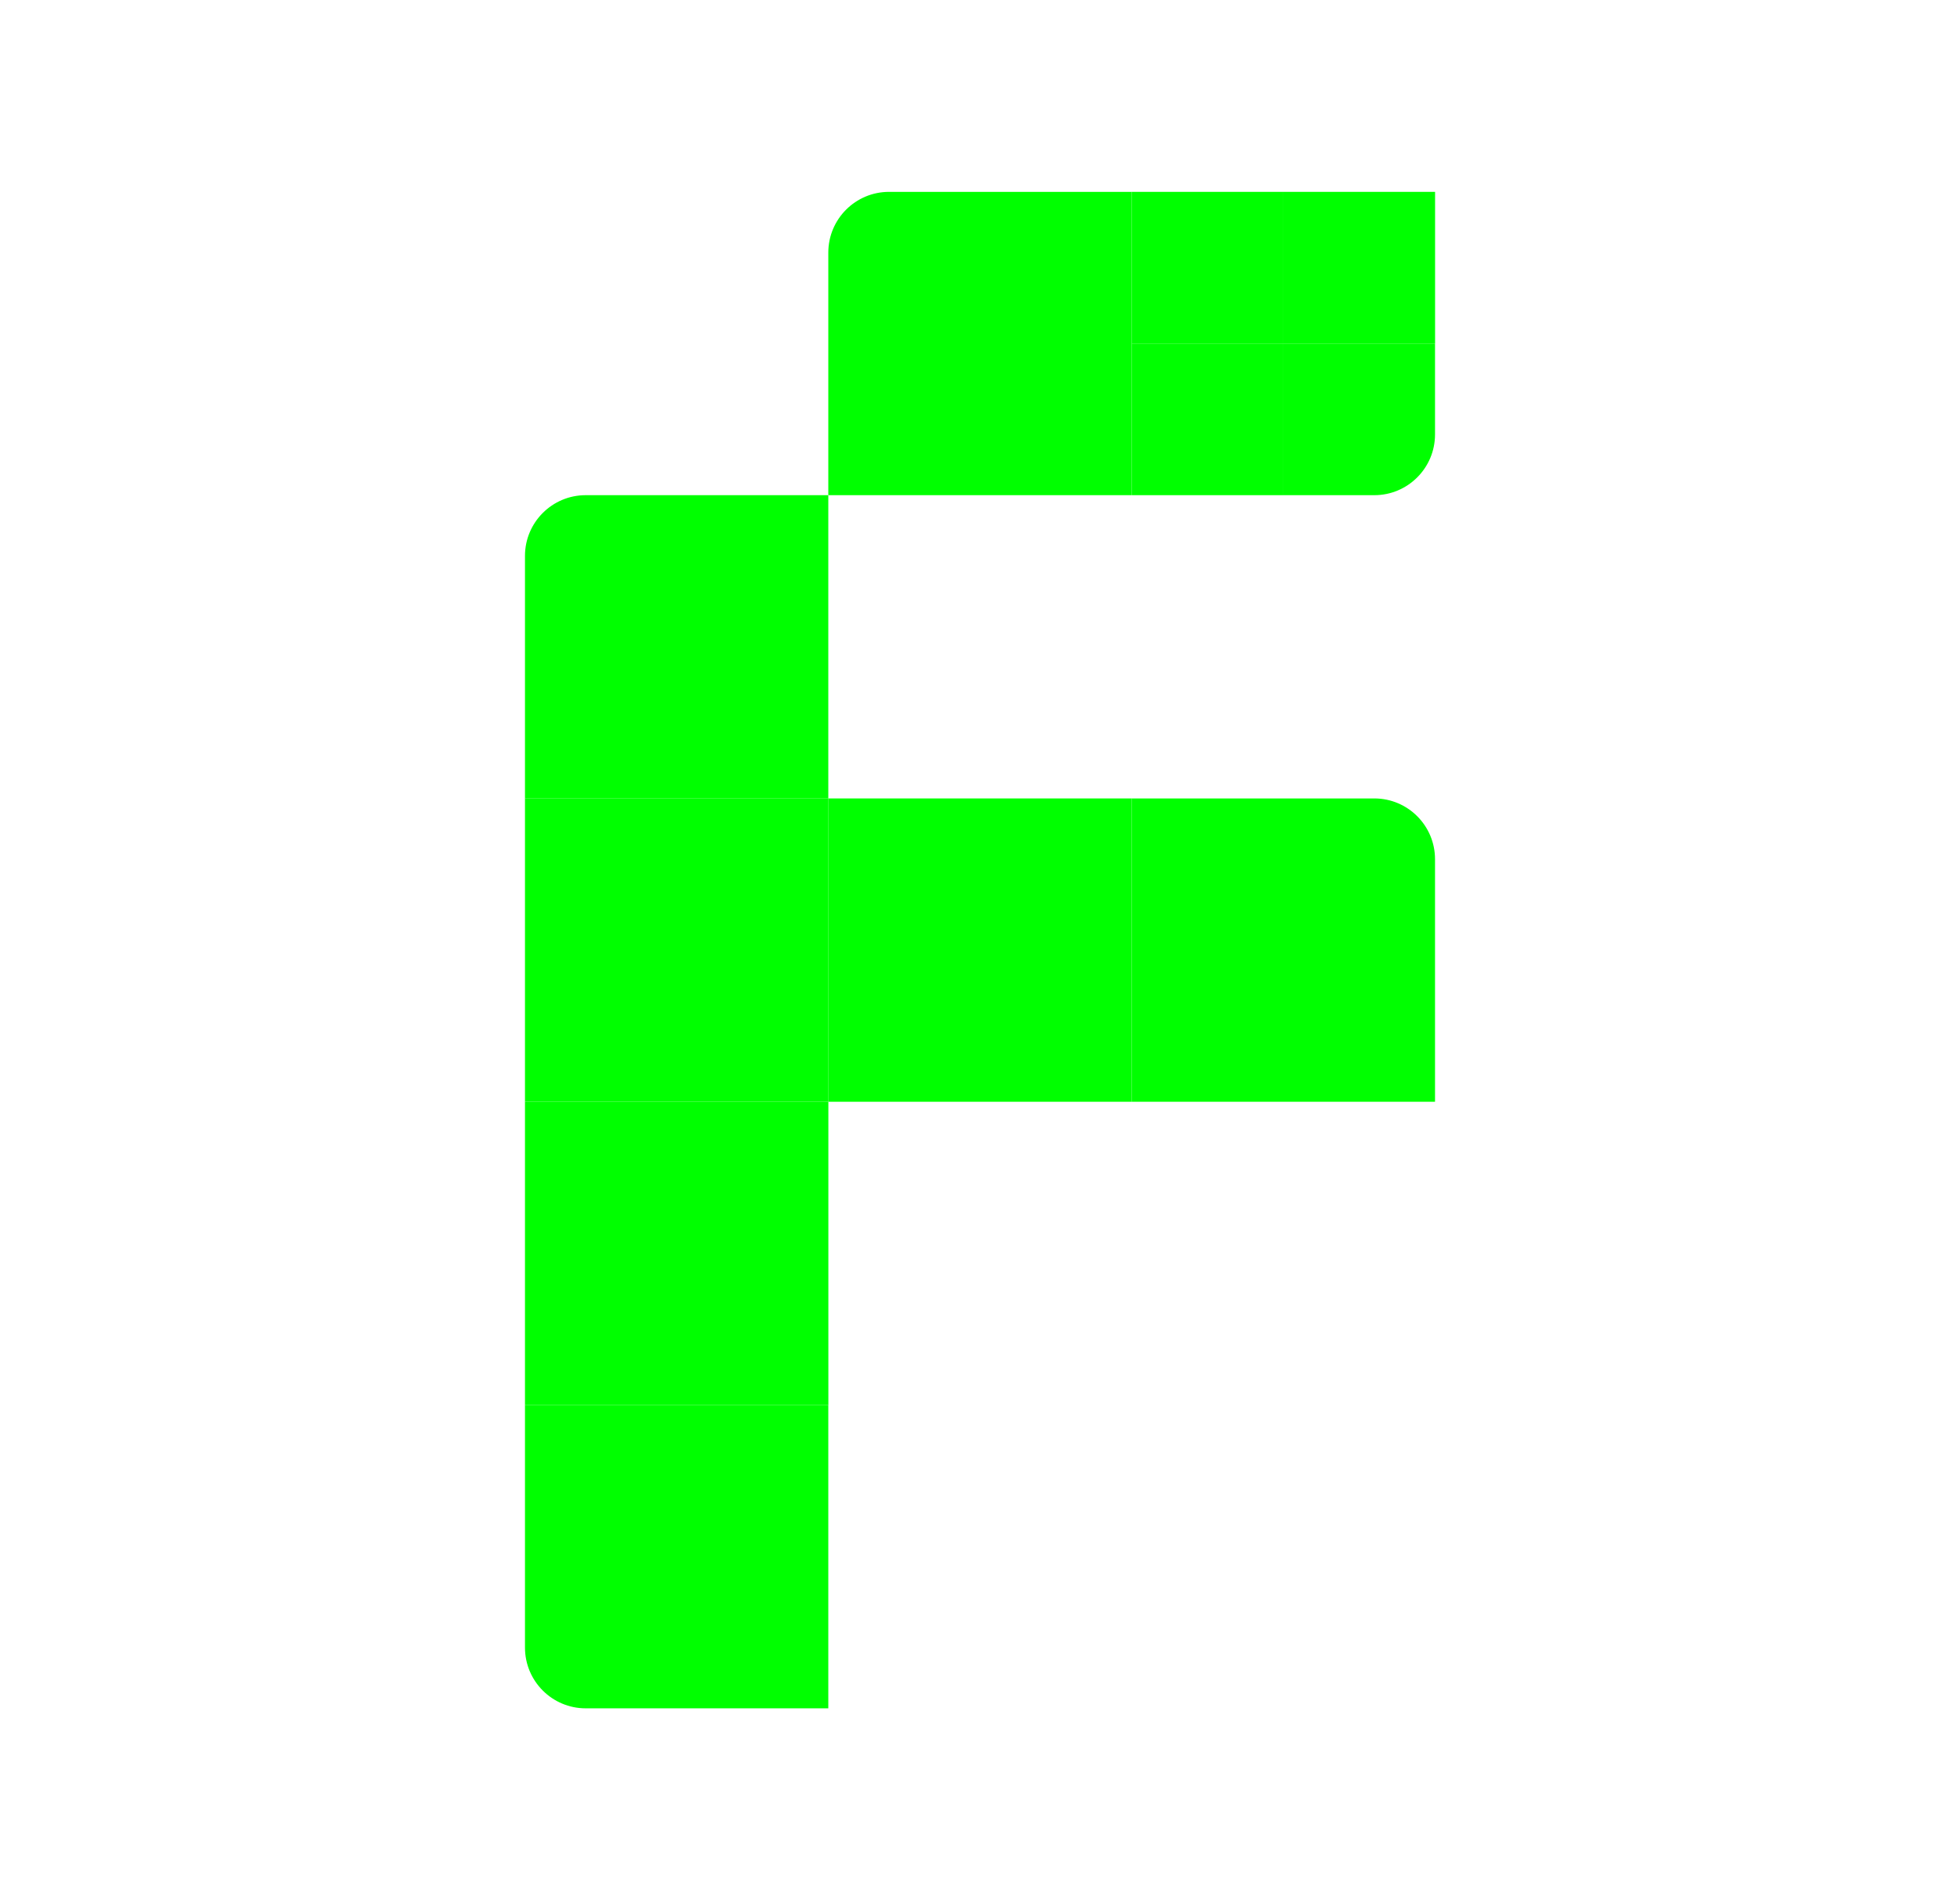 <svg width="33" height="32" viewBox="0 0 33 32" fill="none" xmlns="http://www.w3.org/2000/svg">
<path d="M13.946 4.254C13.946 3.689 14.404 3.231 14.969 3.231H19.054V8.339H13.946V4.254Z" fill="#00FF00"/>
<rect x="19.054" y="3.231" width="2.554" height="2.554" fill="#00FF00"/>
<rect x="19.054" y="5.785" width="2.554" height="2.554" fill="#00FF00"/>
<rect x="21.608" y="3.231" width="2.554" height="2.554" fill="#00FF00"/>
<path d="M21.608 5.785H24.161V7.316C24.161 7.881 23.703 8.339 23.139 8.339H21.608V5.785Z" fill="#00FF00"/>
<path d="M8.839 9.361C8.839 8.797 9.297 8.339 9.861 8.339H13.946V13.446H8.839V9.361Z" fill="#00FF00"/>
<rect x="8.839" y="13.446" width="5.108" height="5.108" fill="#00FF00"/>
<rect x="13.946" y="13.446" width="5.108" height="5.108" fill="#00FF00"/>
<path d="M19.054 13.446H23.139C23.703 13.446 24.161 13.904 24.161 14.469V18.554H19.054V13.446Z" fill="#00FF00"/>
<rect x="8.839" y="18.554" width="5.108" height="5.108" fill="#00FF00"/>
<path d="M8.839 23.661H13.946V28.769H9.861C9.297 28.769 8.839 28.311 8.839 27.746V23.661Z" fill="#00FF00"/>
</svg>
